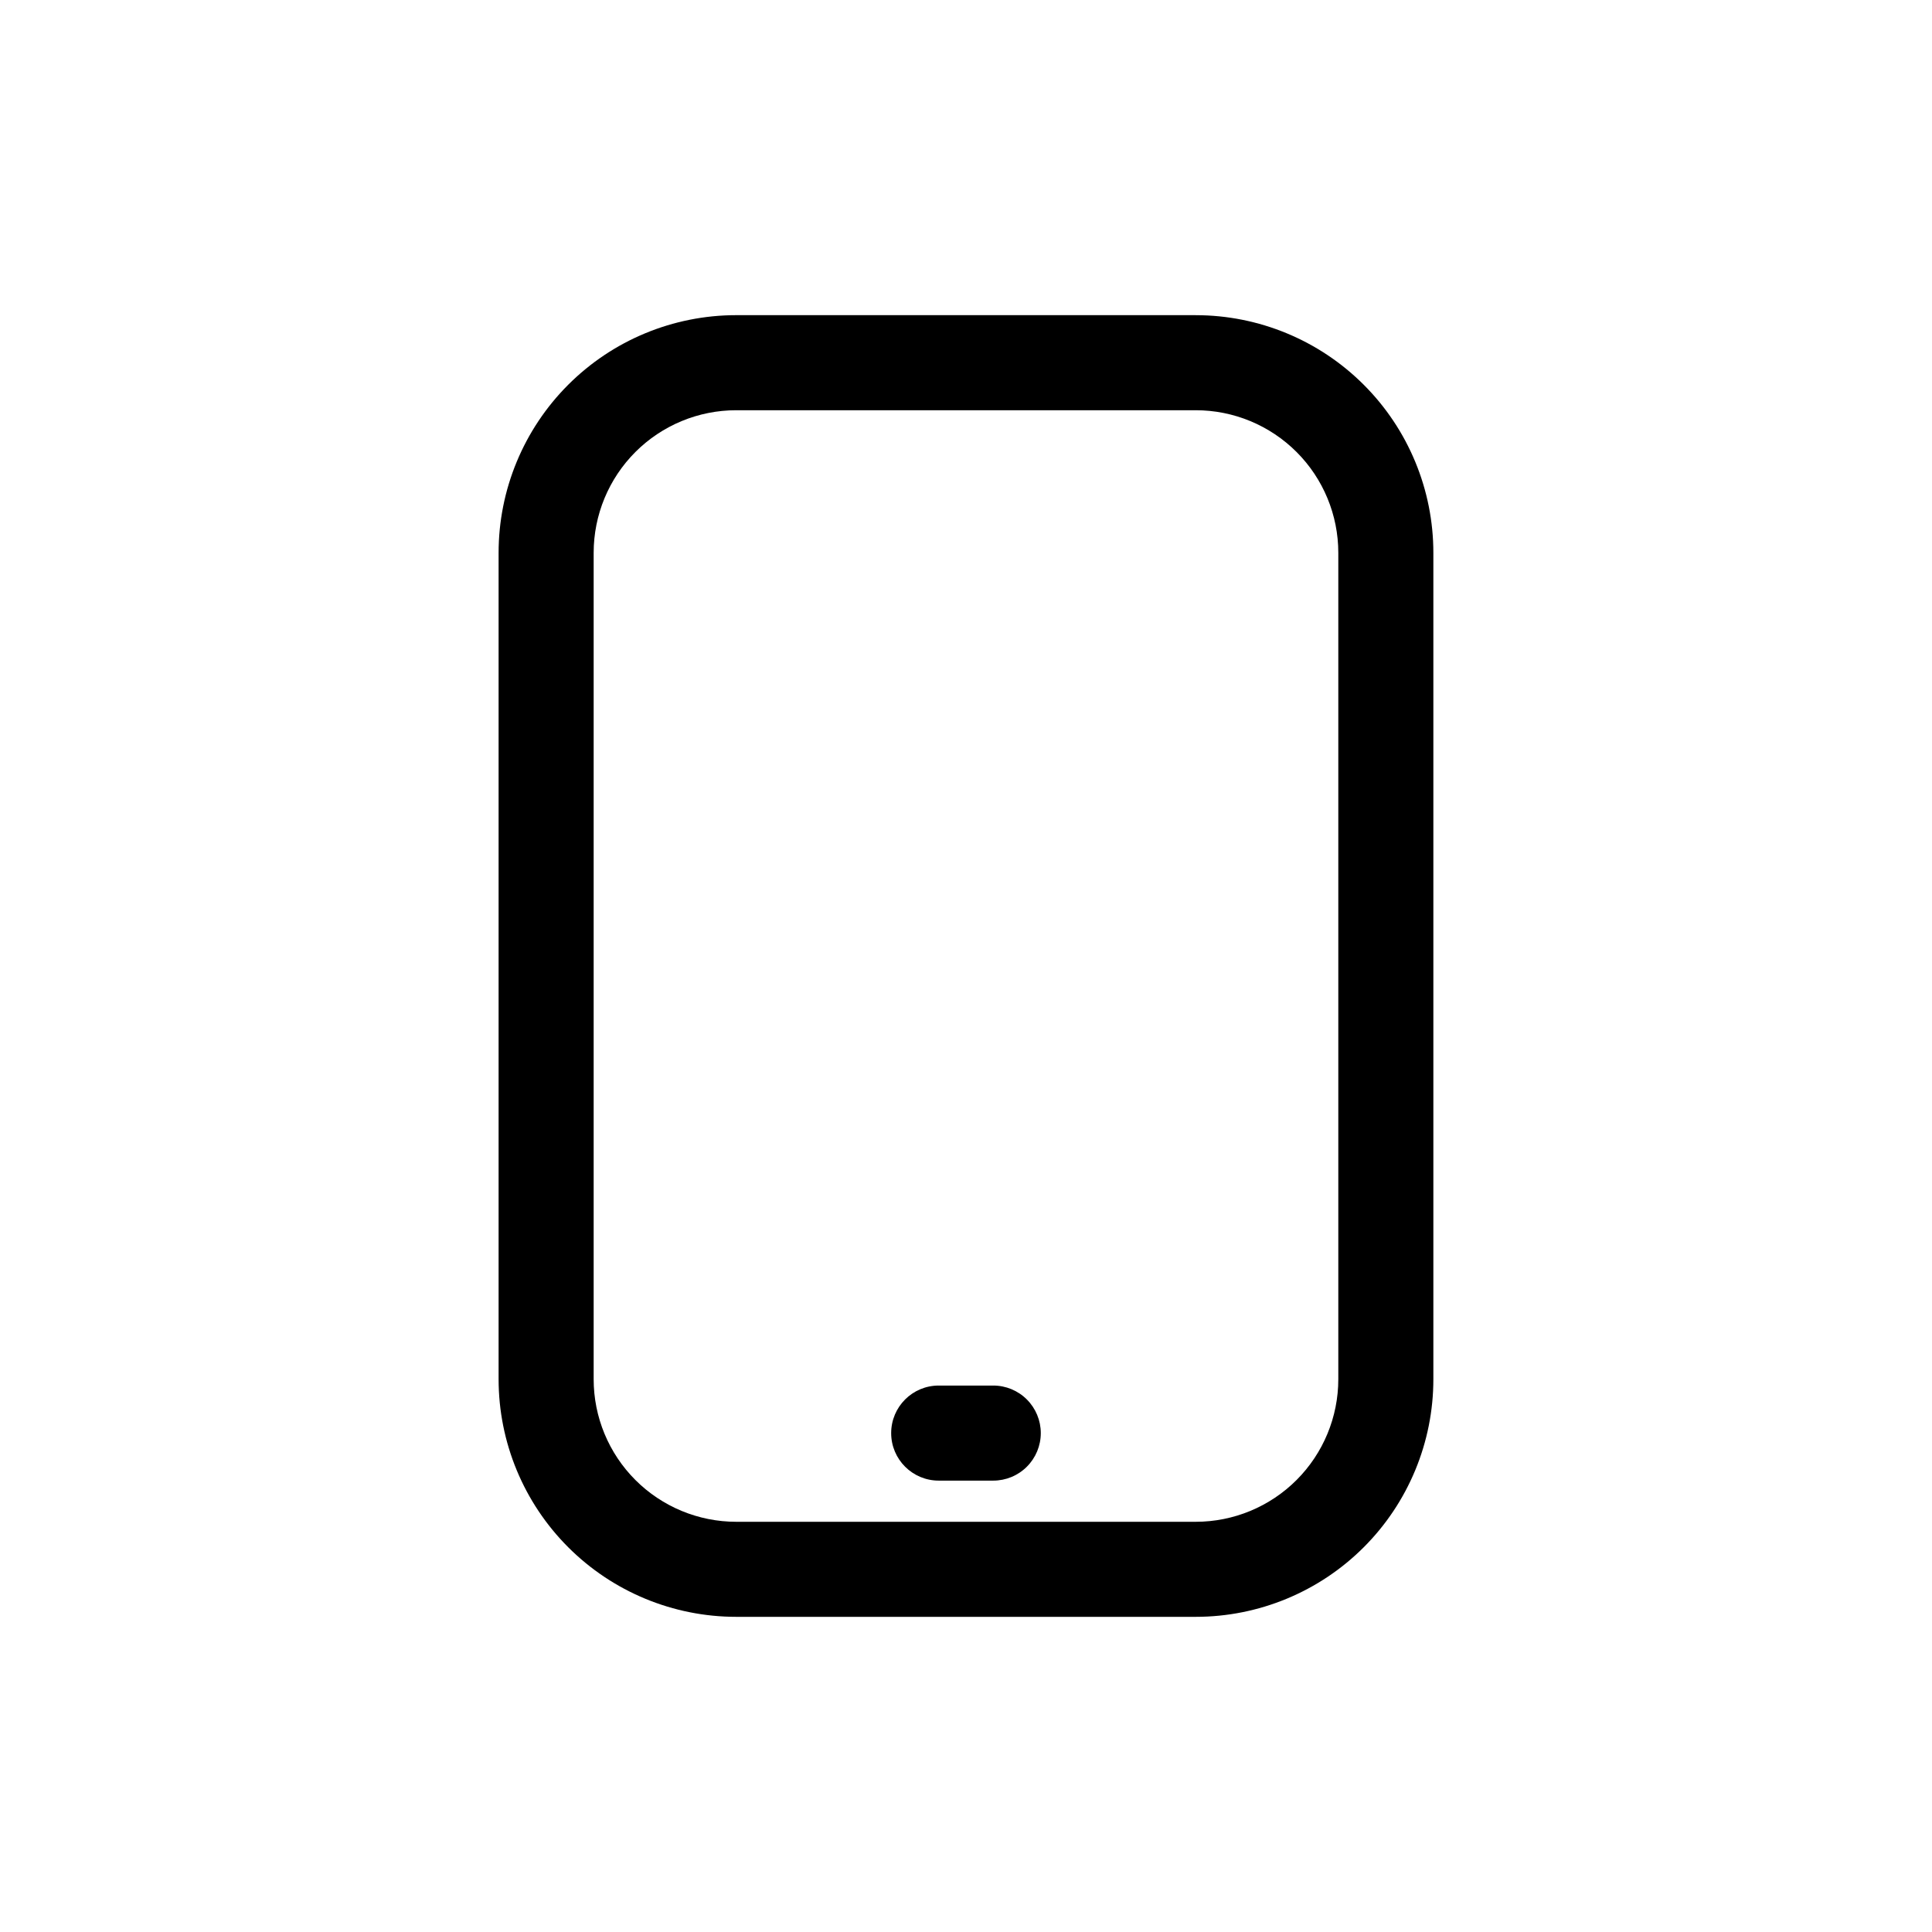 <?xml version="1.0" encoding="UTF-8"?>
<!-- Uploaded to: ICON Repo, www.svgrepo.com, Generator: ICON Repo Mixer Tools -->
<svg fill="#000000" width="800px" height="800px" version="1.1" viewBox="144 144 512 512" xmlns="http://www.w3.org/2000/svg">
 <path d="m460.88 227.52h-121.77c-16.703 0-32.723 6.633-44.531 18.445-11.809 11.809-18.445 27.828-18.445 44.531v219.01-0.004c0 16.703 6.637 32.723 18.445 44.531 11.809 11.812 27.828 18.445 44.531 18.445h121.77c16.703 0 32.723-6.633 44.531-18.445 11.812-11.809 18.445-27.828 18.445-44.531v-219c0-16.703-6.633-32.723-18.445-44.531-11.809-11.812-27.828-18.445-44.531-18.445zm37.785 281.98c0 10.023-3.981 19.633-11.066 26.719-7.086 7.086-16.695 11.07-26.719 11.07h-121.77c-10.023 0-19.633-3.984-26.719-11.07-7.086-7.086-11.066-16.695-11.066-26.719v-219c0-10.023 3.981-19.633 11.066-26.719 7.086-7.086 16.695-11.066 26.719-11.066h121.77c10.023 0 19.633 3.981 26.719 11.066 7.086 7.086 11.066 16.695 11.066 26.719zm-78.848 14.281 0.004 0.004c0 3.34-1.328 6.543-3.691 8.906-2.359 2.363-5.562 3.688-8.906 3.688h-14.457c-6.957 0-12.598-5.637-12.598-12.594 0-6.957 5.641-12.598 12.598-12.598h14.461-0.004c3.344 0 6.547 1.328 8.906 3.691 2.363 2.363 3.691 5.566 3.691 8.906z"/>
</svg>